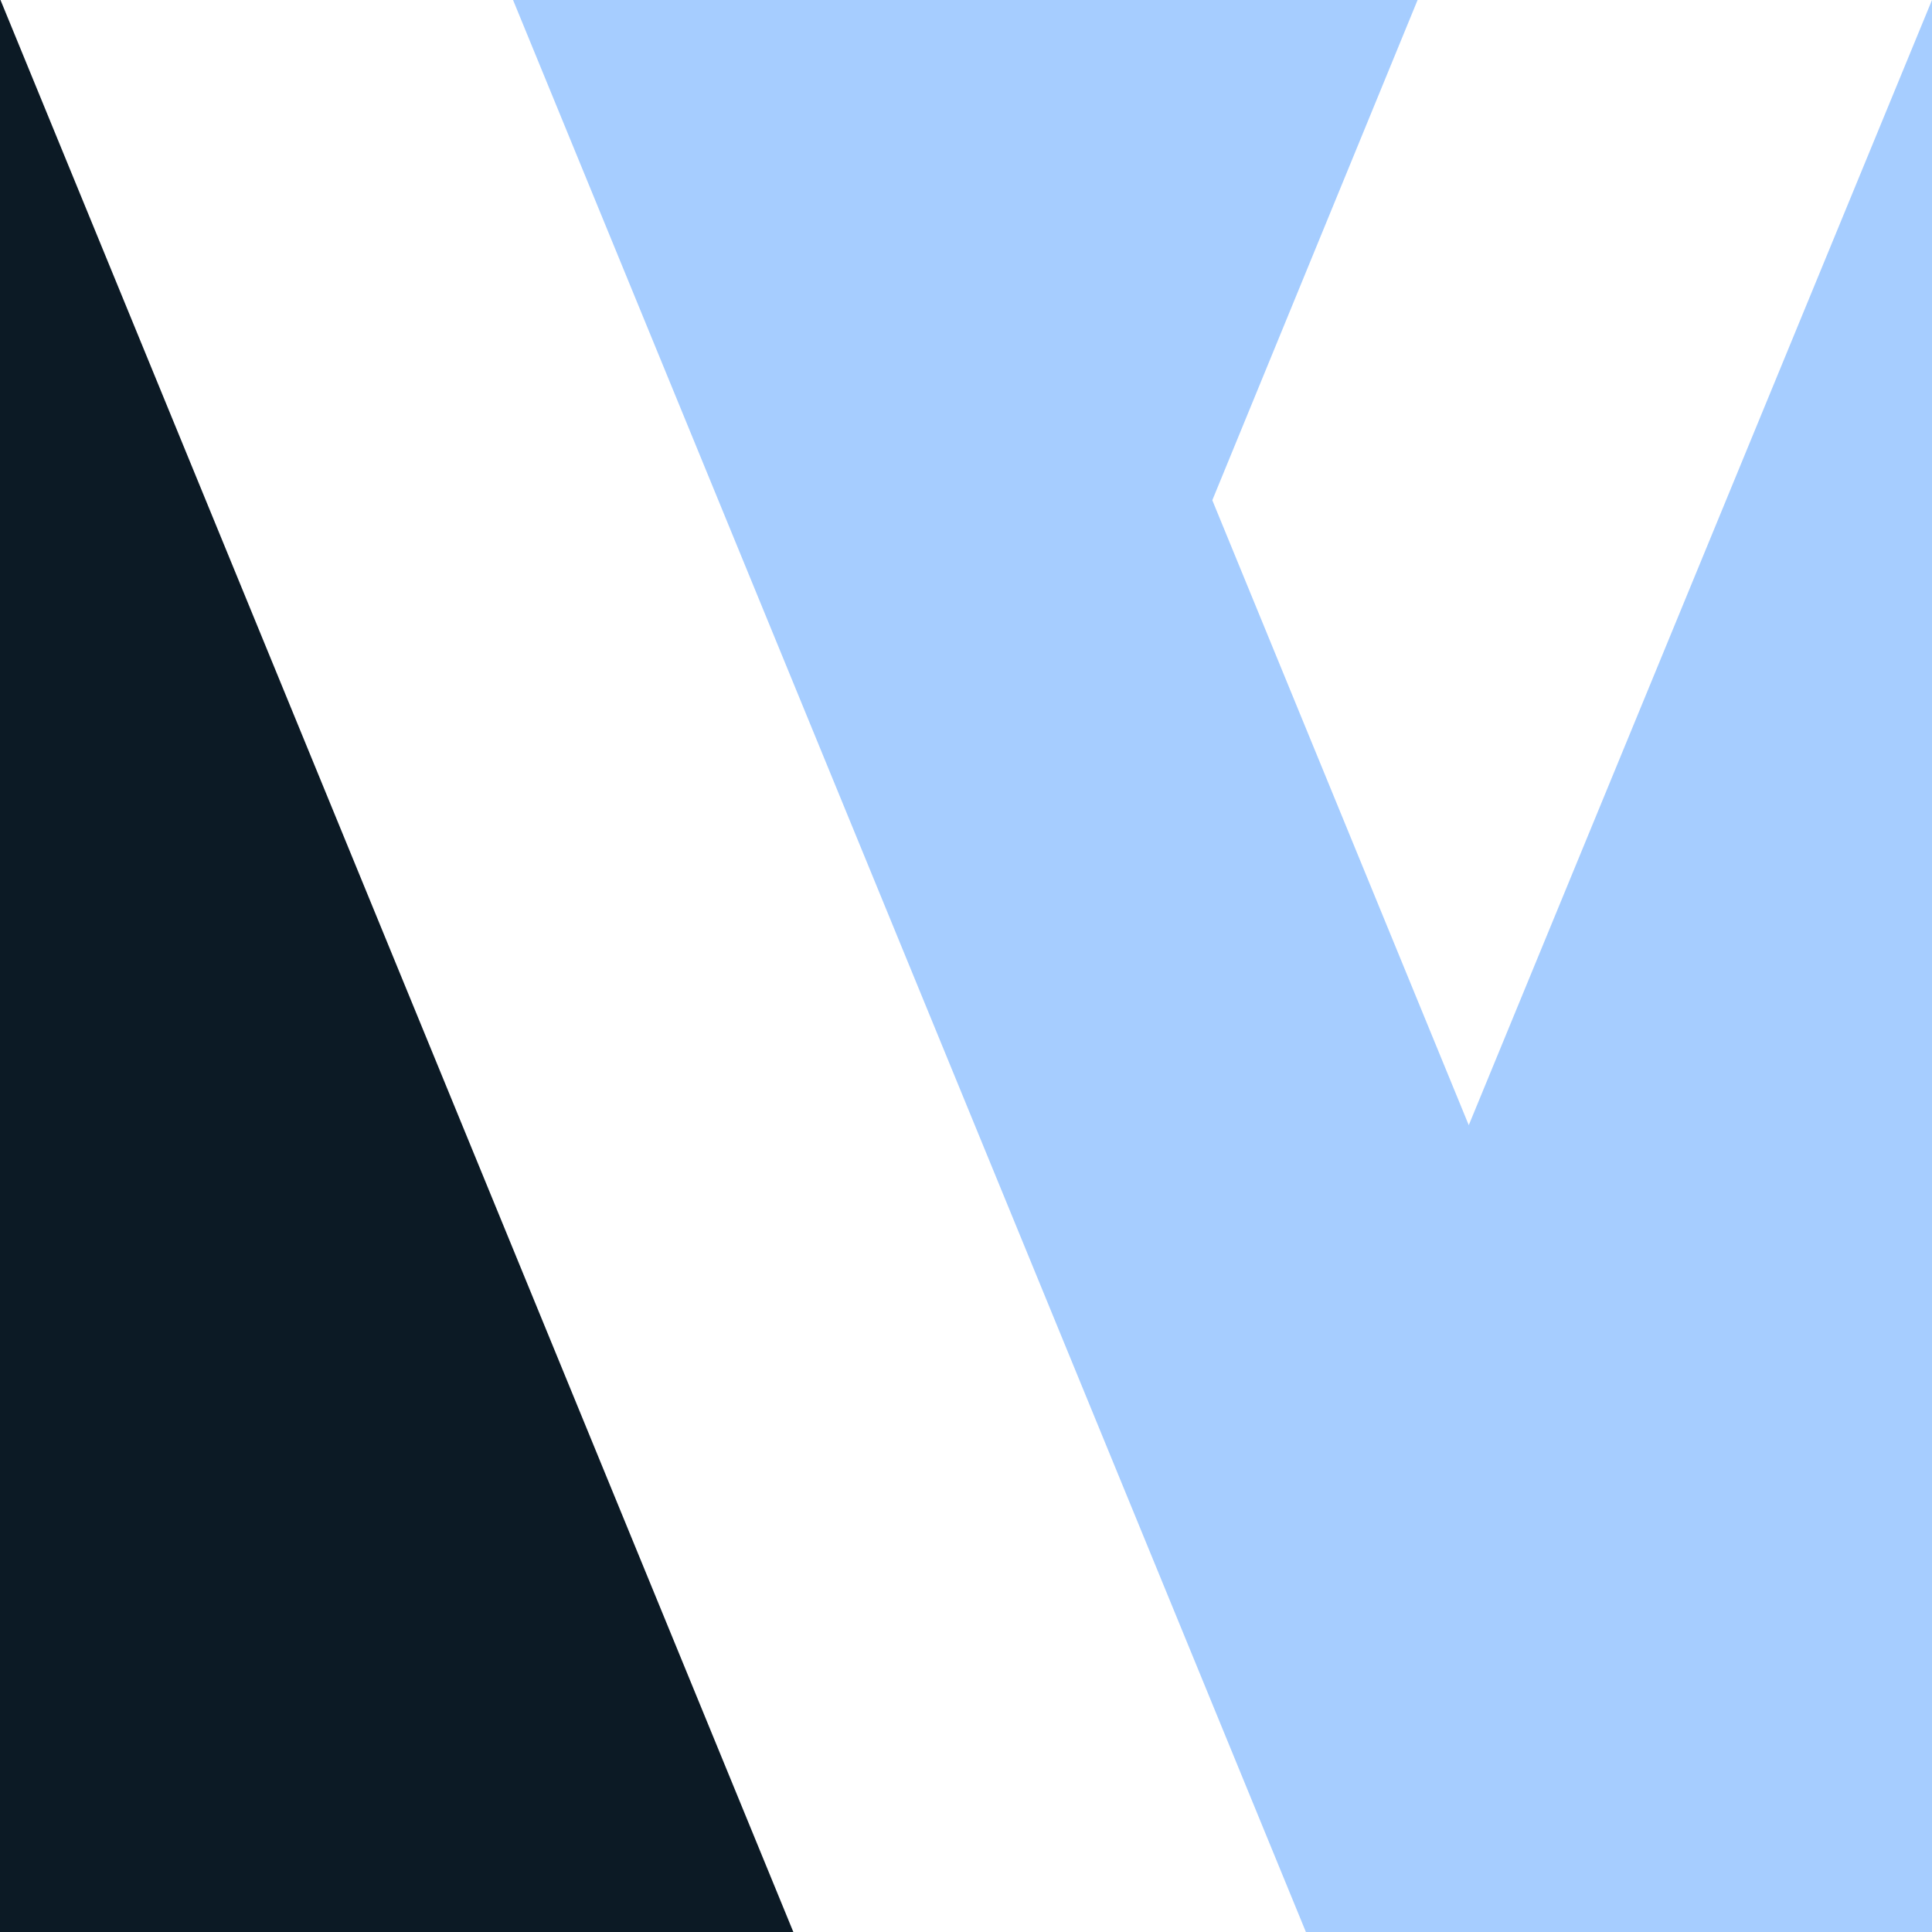 <?xml version="1.0" encoding="UTF-8"?>
<svg width="600px" height="600px" viewBox="0 0 600 600" version="1.1" xmlns="http://www.w3.org/2000/svg" xmlns:xlink="http://www.w3.org/1999/xlink">
    <title>Group</title>
    <g id="Page-1" stroke="none" stroke-width="1" fill="none" fill-rule="evenodd">
        <g id="Norvato_Template_001-Copy-3" transform="translate(-820, -330)">
            <g id="Group" transform="translate(820, 330)">
                <polygon id="Path" fill="#A6CDFF" points="600 0 600 600 405.559 600 159.331 0 440.246 0 376.494 155.352 456.14 349.431"></polygon>
                <polygon id="Path" fill="#0C1A25" points="246.381 600 0 600 0 0 0.153 0"></polygon>
            </g>
        </g>
    </g>
</svg>
